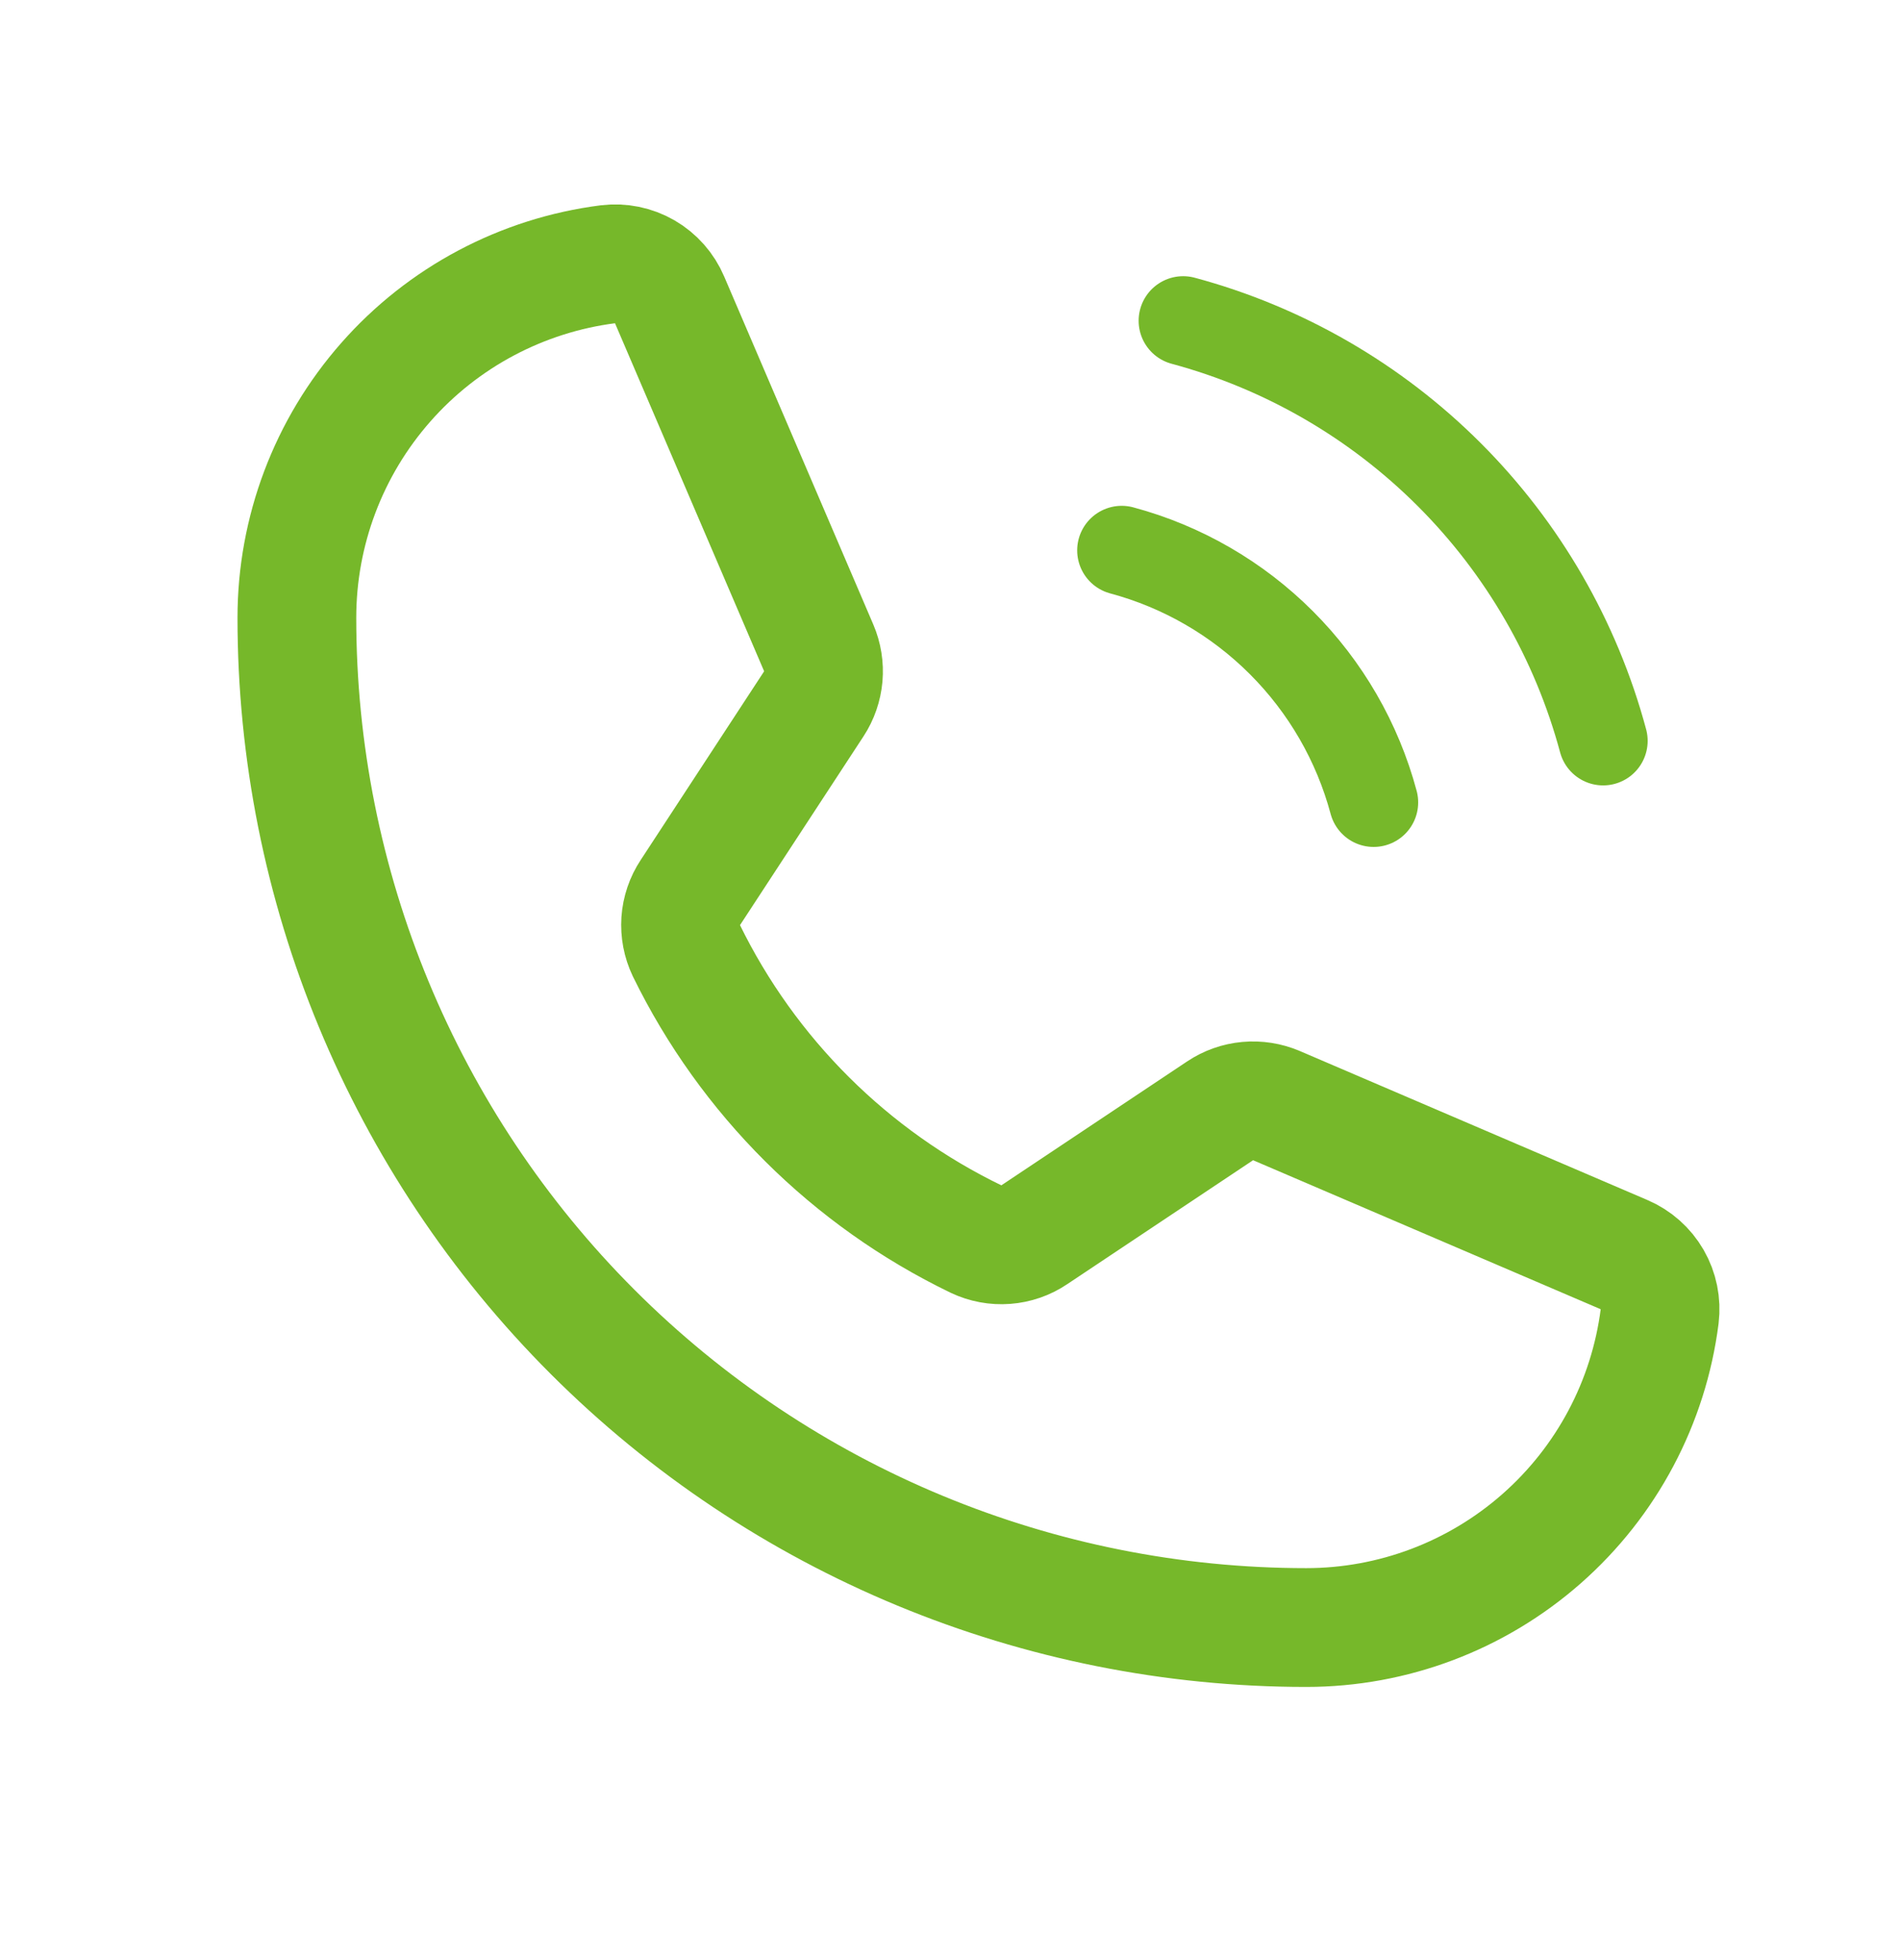 <svg width="32" height="33" viewBox="0 0 32 33" fill="none" xmlns="http://www.w3.org/2000/svg">
<path d="M19.927 5.4C21.622 5.856 23.168 6.75 24.409 7.991C25.651 9.232 26.544 10.778 27 12.473" stroke="#76B82A" stroke-width="1.5" stroke-linecap="round" stroke-linejoin="round"/>
<path d="M18.892 9.266C19.909 9.539 20.836 10.075 21.581 10.82C22.326 11.565 22.862 12.492 23.135 13.509" stroke="#76B82A" stroke-width="1.5" stroke-linecap="round" stroke-linejoin="round"/>
<path d="M11.559 16.003C12.597 18.124 14.316 19.835 16.441 20.862C16.597 20.936 16.769 20.968 16.94 20.955C17.112 20.942 17.277 20.885 17.42 20.788L20.549 18.702C20.688 18.609 20.847 18.553 21.013 18.538C21.178 18.523 21.345 18.549 21.498 18.614L27.353 21.123C27.552 21.208 27.718 21.355 27.826 21.542C27.934 21.729 27.978 21.946 27.952 22.161C27.767 23.609 27.061 24.939 25.965 25.904C24.869 26.869 23.46 27.401 22 27.401C17.491 27.401 13.167 25.61 9.979 22.422C6.791 19.234 5 14.91 5 10.401C5 8.941 5.532 7.532 6.497 6.436C7.461 5.34 8.792 4.634 10.24 4.449C10.455 4.423 10.672 4.467 10.859 4.575C11.046 4.683 11.193 4.85 11.277 5.048L13.789 10.908C13.854 11.06 13.88 11.225 13.866 11.389C13.851 11.553 13.797 11.712 13.706 11.85L11.627 15.027C11.532 15.17 11.476 15.335 11.464 15.506C11.453 15.677 11.485 15.848 11.559 16.003V16.003Z" stroke="#76B82A" stroke-width="2" stroke-linecap="round" stroke-linejoin="round"/>
</svg>
